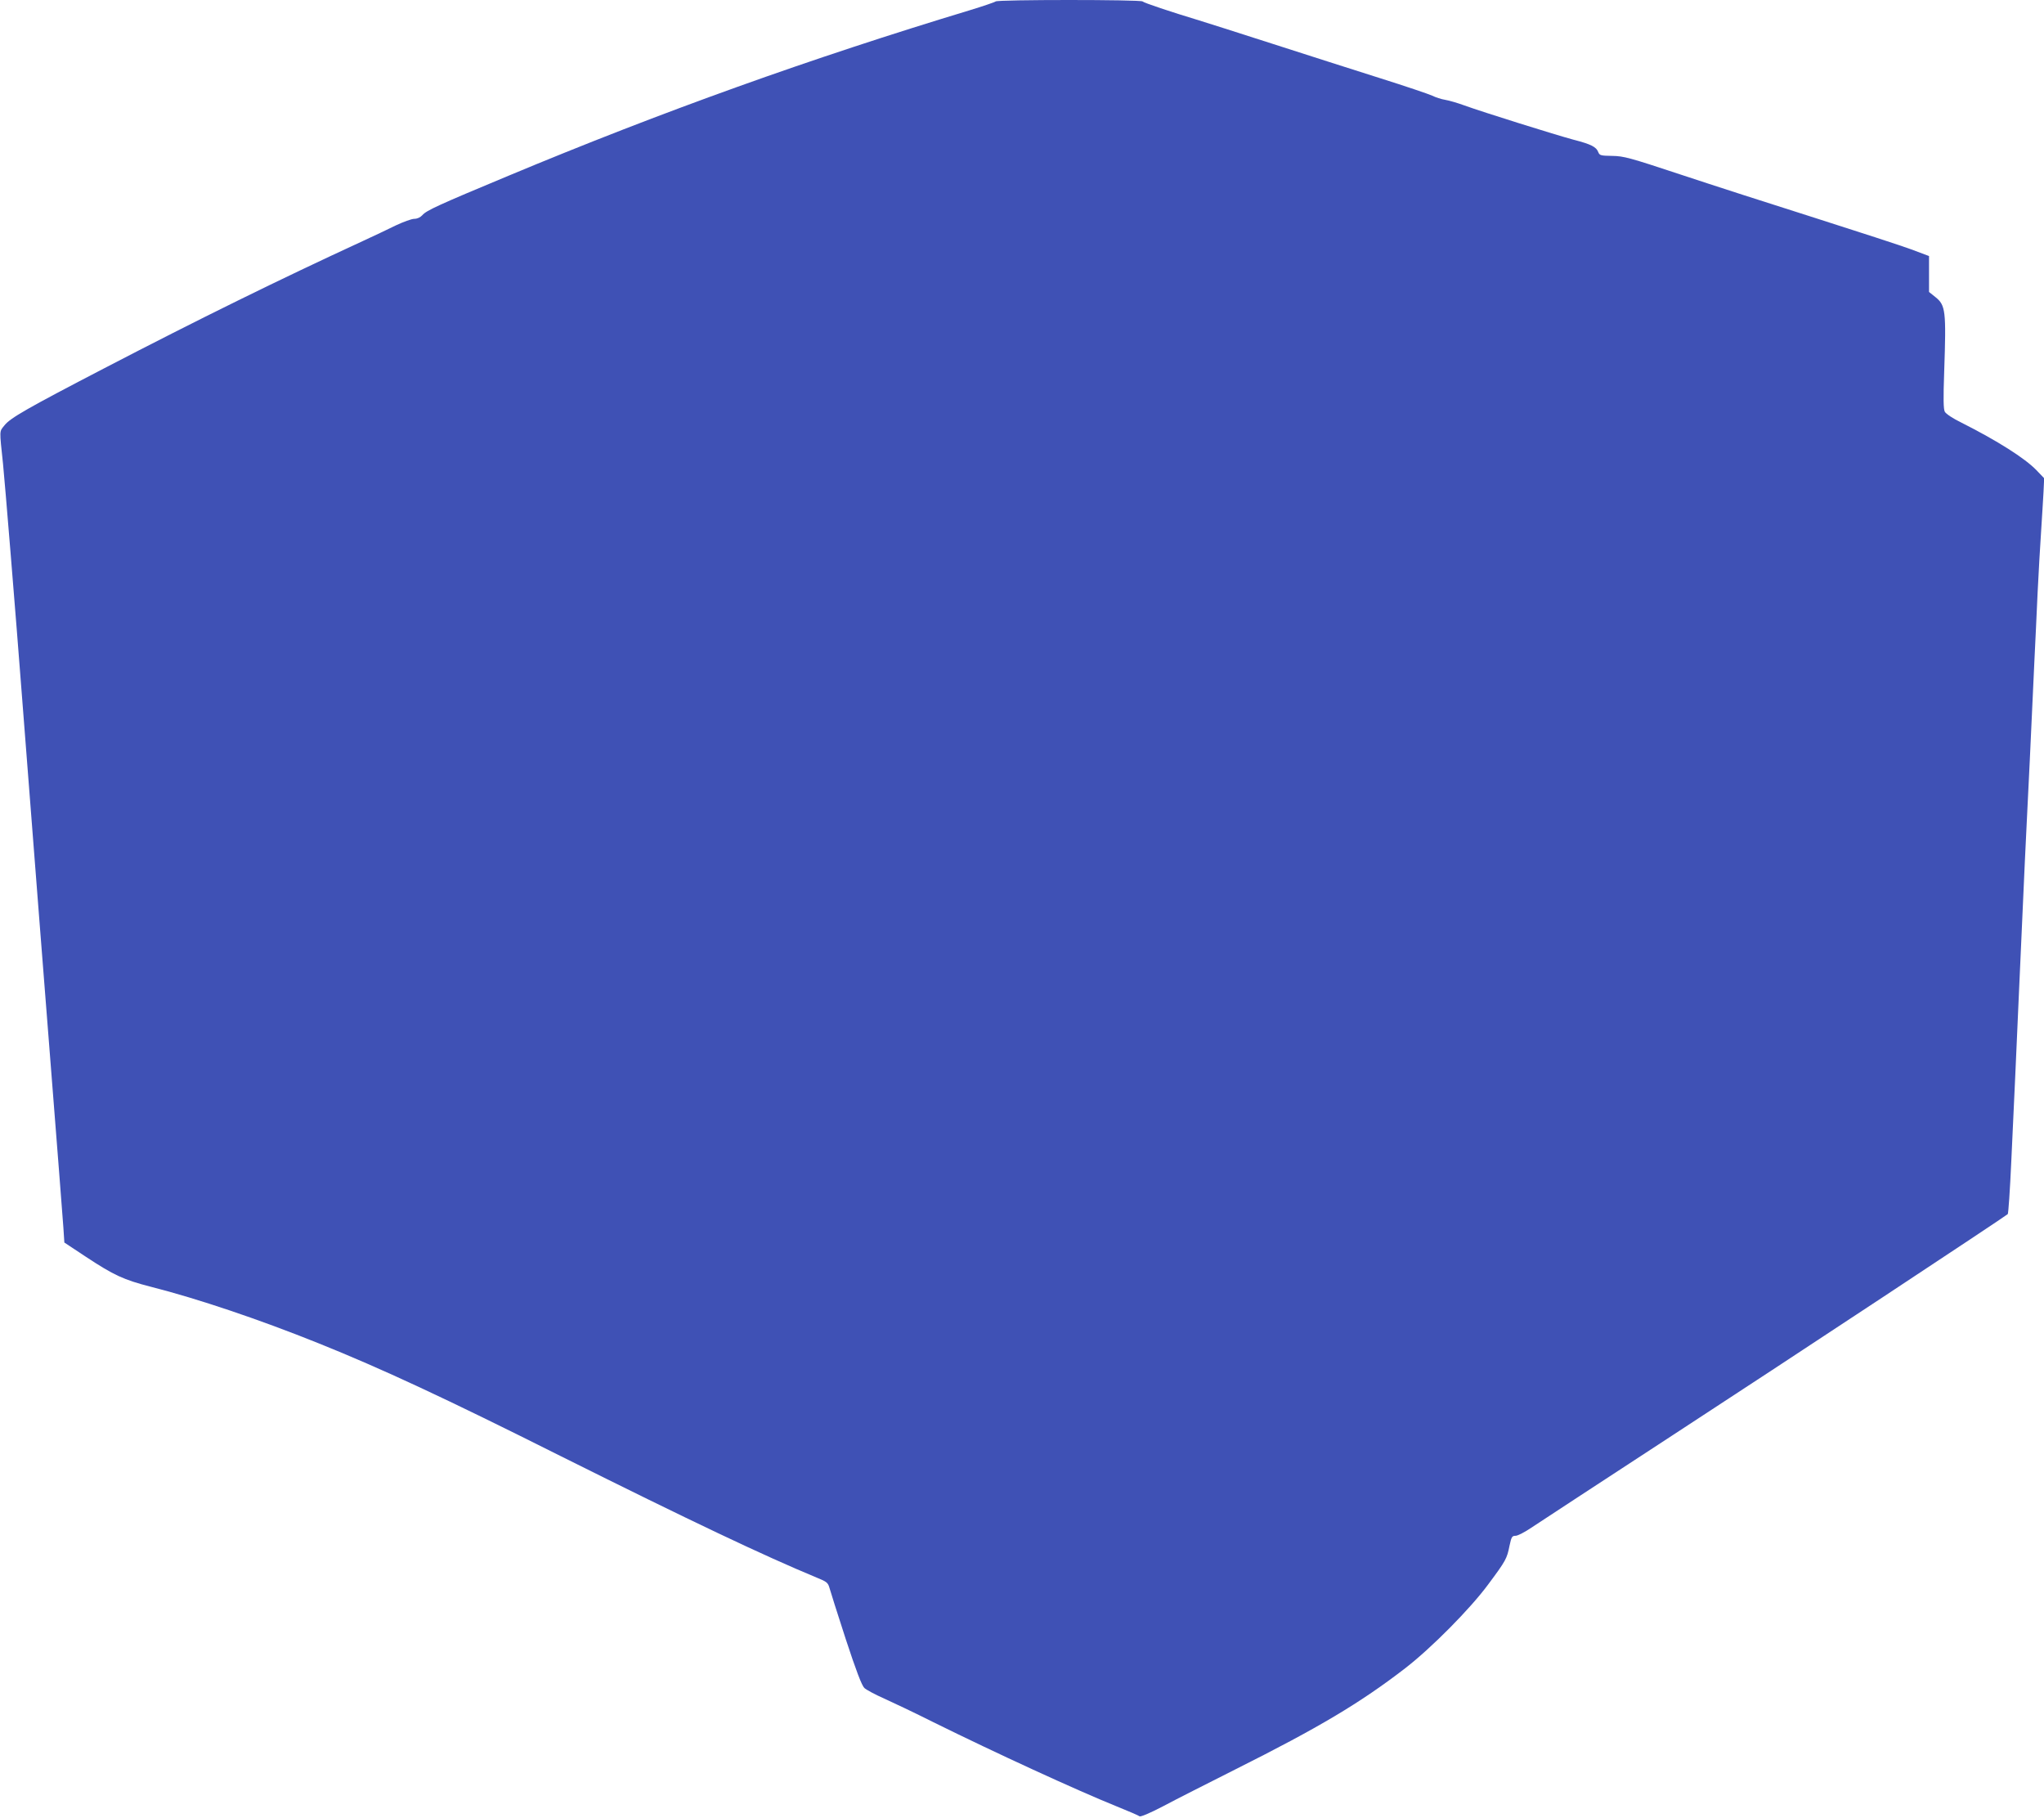 <?xml version="1.0" standalone="no"?>
<!DOCTYPE svg PUBLIC "-//W3C//DTD SVG 20010904//EN"
 "http://www.w3.org/TR/2001/REC-SVG-20010904/DTD/svg10.dtd">
<svg version="1.0" xmlns="http://www.w3.org/2000/svg"
 width="1280pt" height="1138pt" viewBox="0 0 1280 1138"
 preserveAspectRatio="xMidYMid meet">
<g transform="translate(0,1138) scale(0.1,-0.1)"
fill="#3f51b5" stroke="none">
<path d="M6235 11371 c-6 -5 -80 -30 -165 -56 -989 -299 -1925 -634 -2885
-1035 -437 -182 -516 -218 -540 -247 -13 -14 -32 -23 -51 -23 -16 0 -68 -19
-115 -41 -46 -23 -140 -67 -209 -99 -521 -240 -1025 -488 -1616 -795 -485
-252 -590 -312 -626 -358 -33 -41 -32 -23 -9 -242 10 -96 79 -935 121 -1485
30 -391 185 -2380 230 -2945 11 -143 23 -301 27 -352 l6 -92 136 -90 c173
-114 234 -143 406 -187 295 -75 680 -205 1048 -353 396 -159 792 -343 1518
-707 818 -408 1271 -623 1604 -761 62 -25 70 -32 79 -63 5 -19 51 -164 102
-321 66 -201 101 -292 117 -307 12 -11 67 -41 122 -65 55 -25 195 -91 310
-149 393 -194 893 -424 1150 -528 72 -29 135 -56 141 -61 6 -5 64 19 150 64
76 41 279 143 449 229 525 263 782 416 1065 634 163 126 406 371 519 524 111
149 118 162 134 243 12 56 16 62 38 62 13 0 58 23 99 51 41 28 440 288 885
579 729 475 2078 1366 2098 1384 4 4 14 151 22 327 8 175 19 418 25 539 5 121
14 324 20 450 23 516 31 690 40 890 6 116 19 401 31 635 11 234 24 515 29 625
5 110 15 301 20 425 6 124 16 297 22 385 6 88 12 198 15 245 l4 86 -48 50
c-72 75 -246 185 -470 298 -52 25 -97 55 -104 68 -9 16 -10 81 -4 252 13 380
9 415 -55 466 l-40 32 0 112 0 113 -112 42 c-62 23 -333 111 -603 197 -269 85
-647 207 -840 271 -320 106 -357 116 -429 117 -71 1 -79 3 -87 23 -12 33 -45
50 -154 78 -112 30 -569 173 -685 215 -41 15 -95 31 -120 35 -25 4 -61 16 -81
26 -19 9 -166 59 -325 109 -159 50 -464 148 -679 217 -214 69 -419 134 -455
145 -182 55 -346 110 -355 119 -12 12 -908 12 -920 0z"/>
</g>
</svg>
